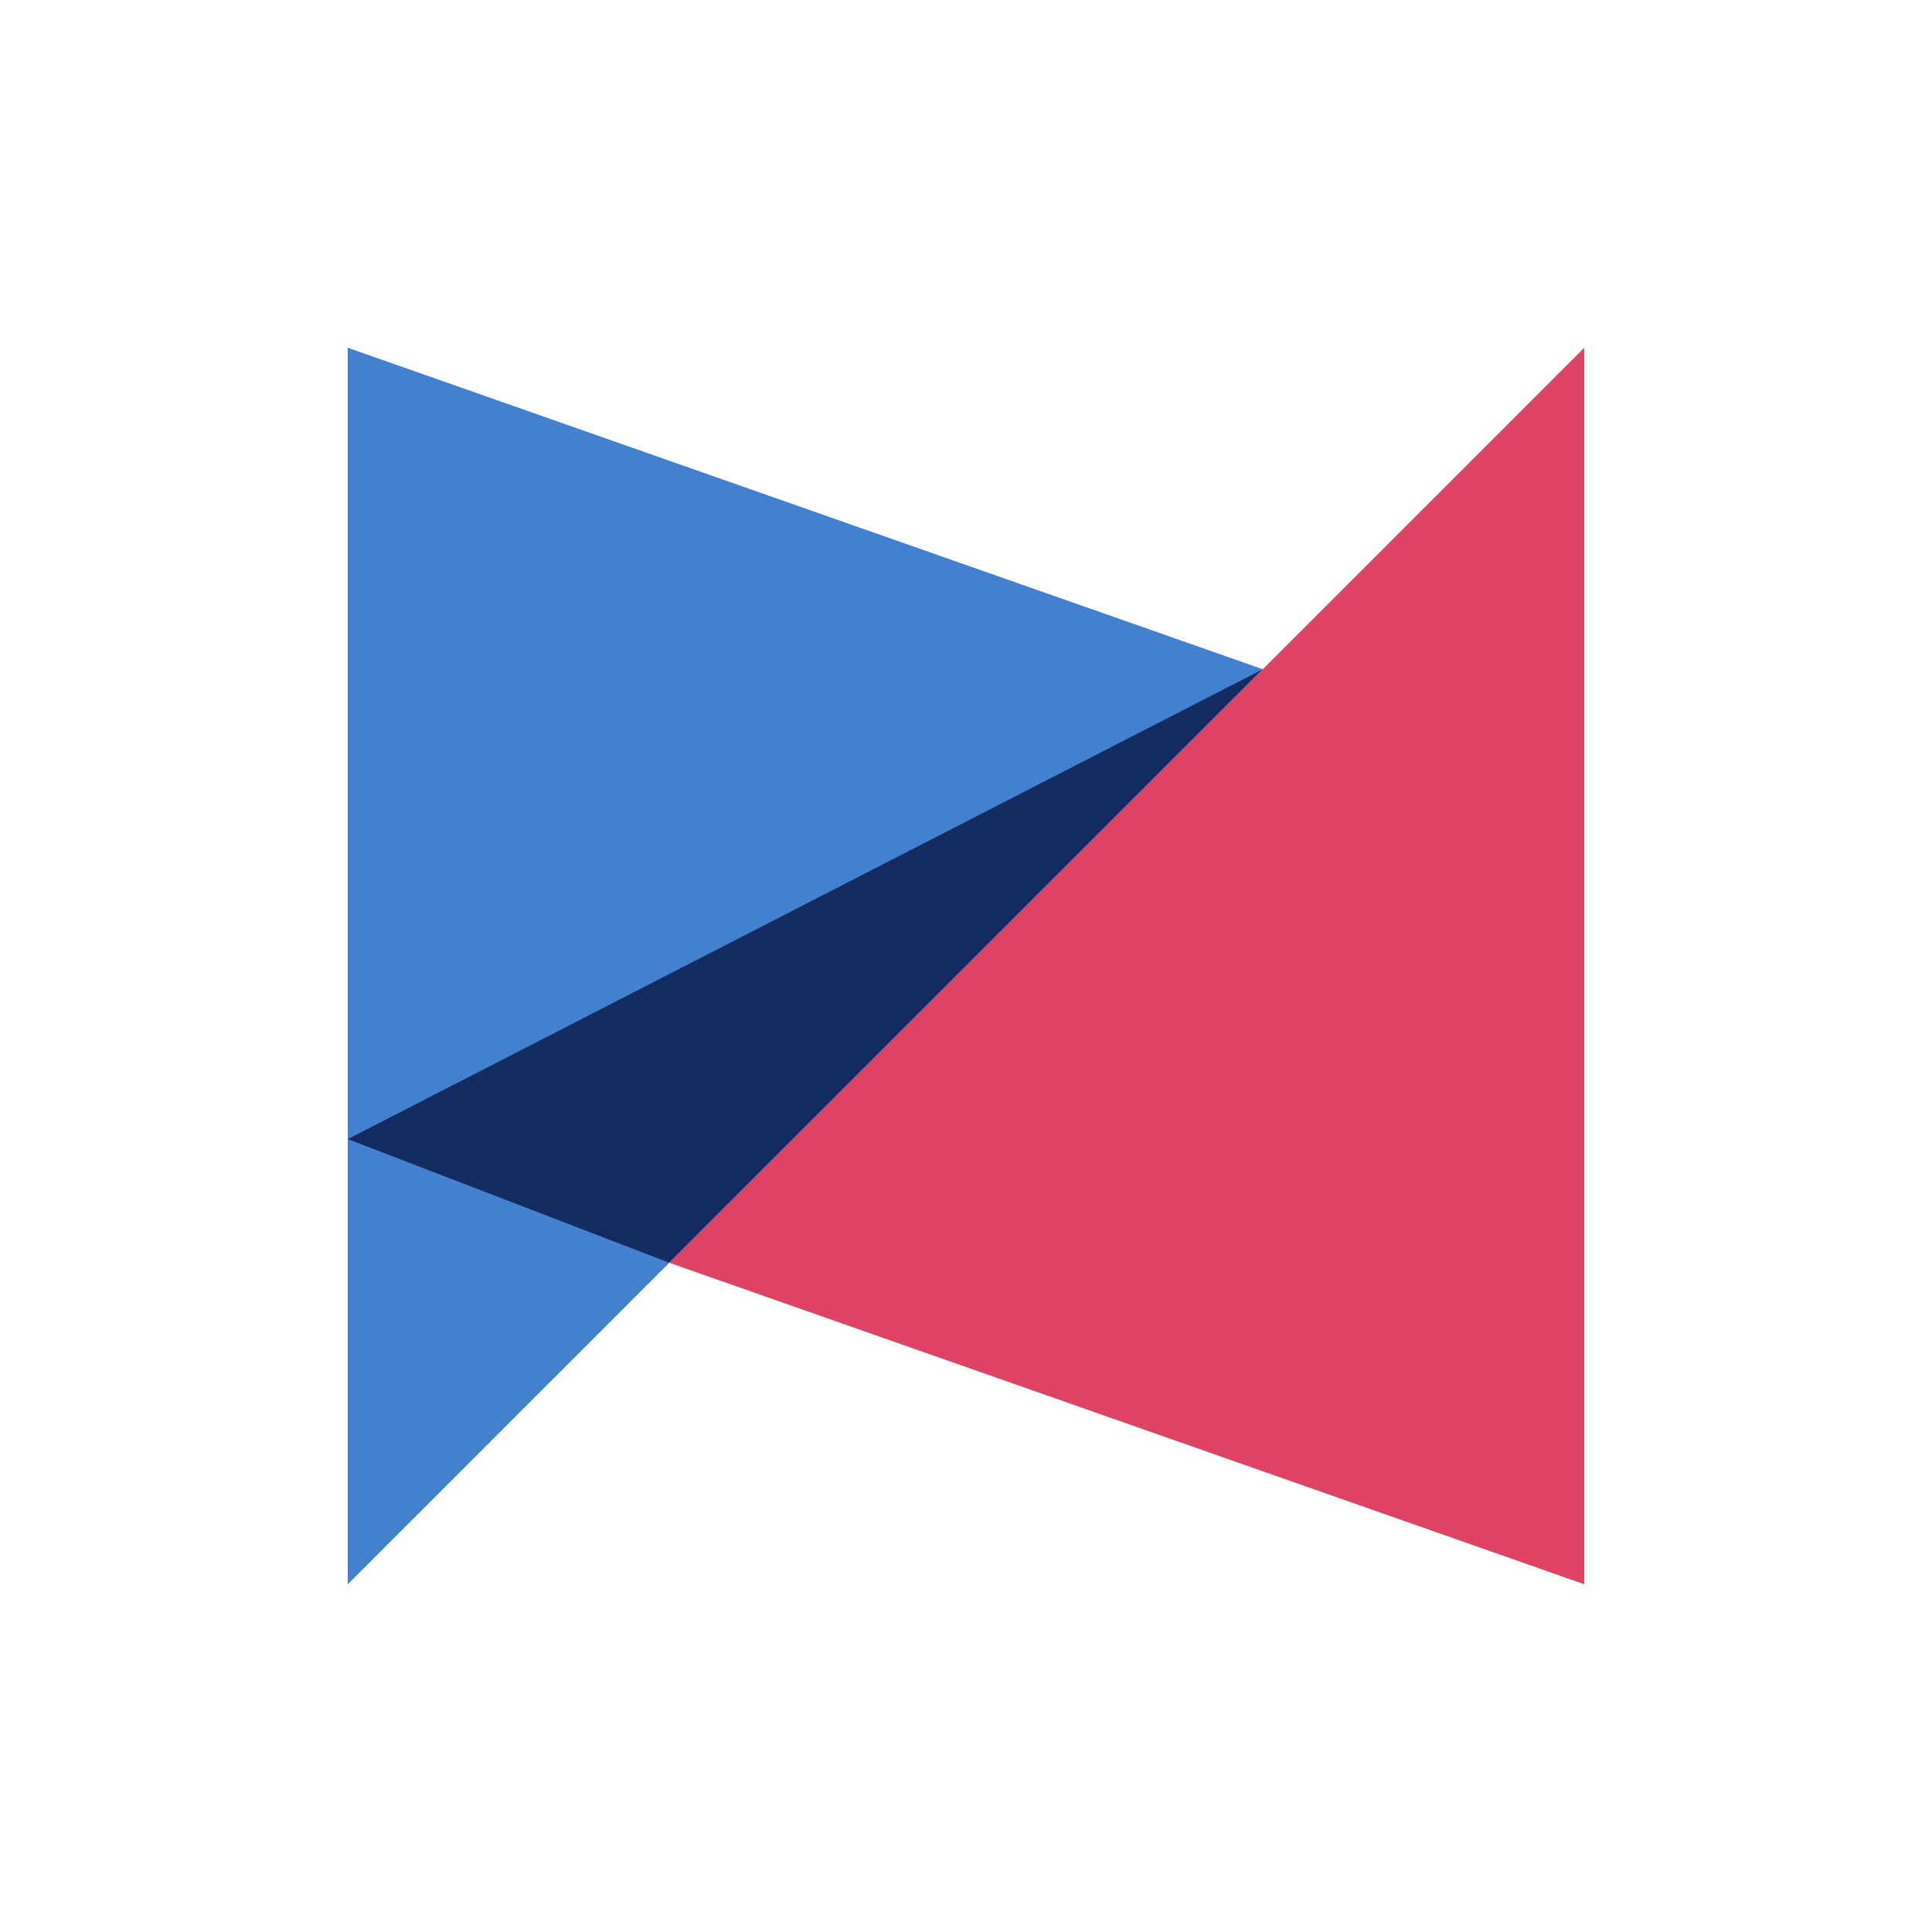 <svg xmlns="http://www.w3.org/2000/svg" id="Logo" viewBox="0 0 100 100"><defs><style>.cls-1{fill:#e04264;}.cls-2{fill:#152c63;}.cls-3{fill:#4381cf;}</style></defs><g id="Icons"><g id="Symbol"><polygon class="cls-3" points="18 82 18 18 65.36 34.64 18 82"/><polygon class="cls-2" points="65.36 34.64 18 58.96 34.64 65.36 65.36 34.64"/><polyline class="cls-1" points="34.64 65.36 82 18 82 82"/></g></g></svg>